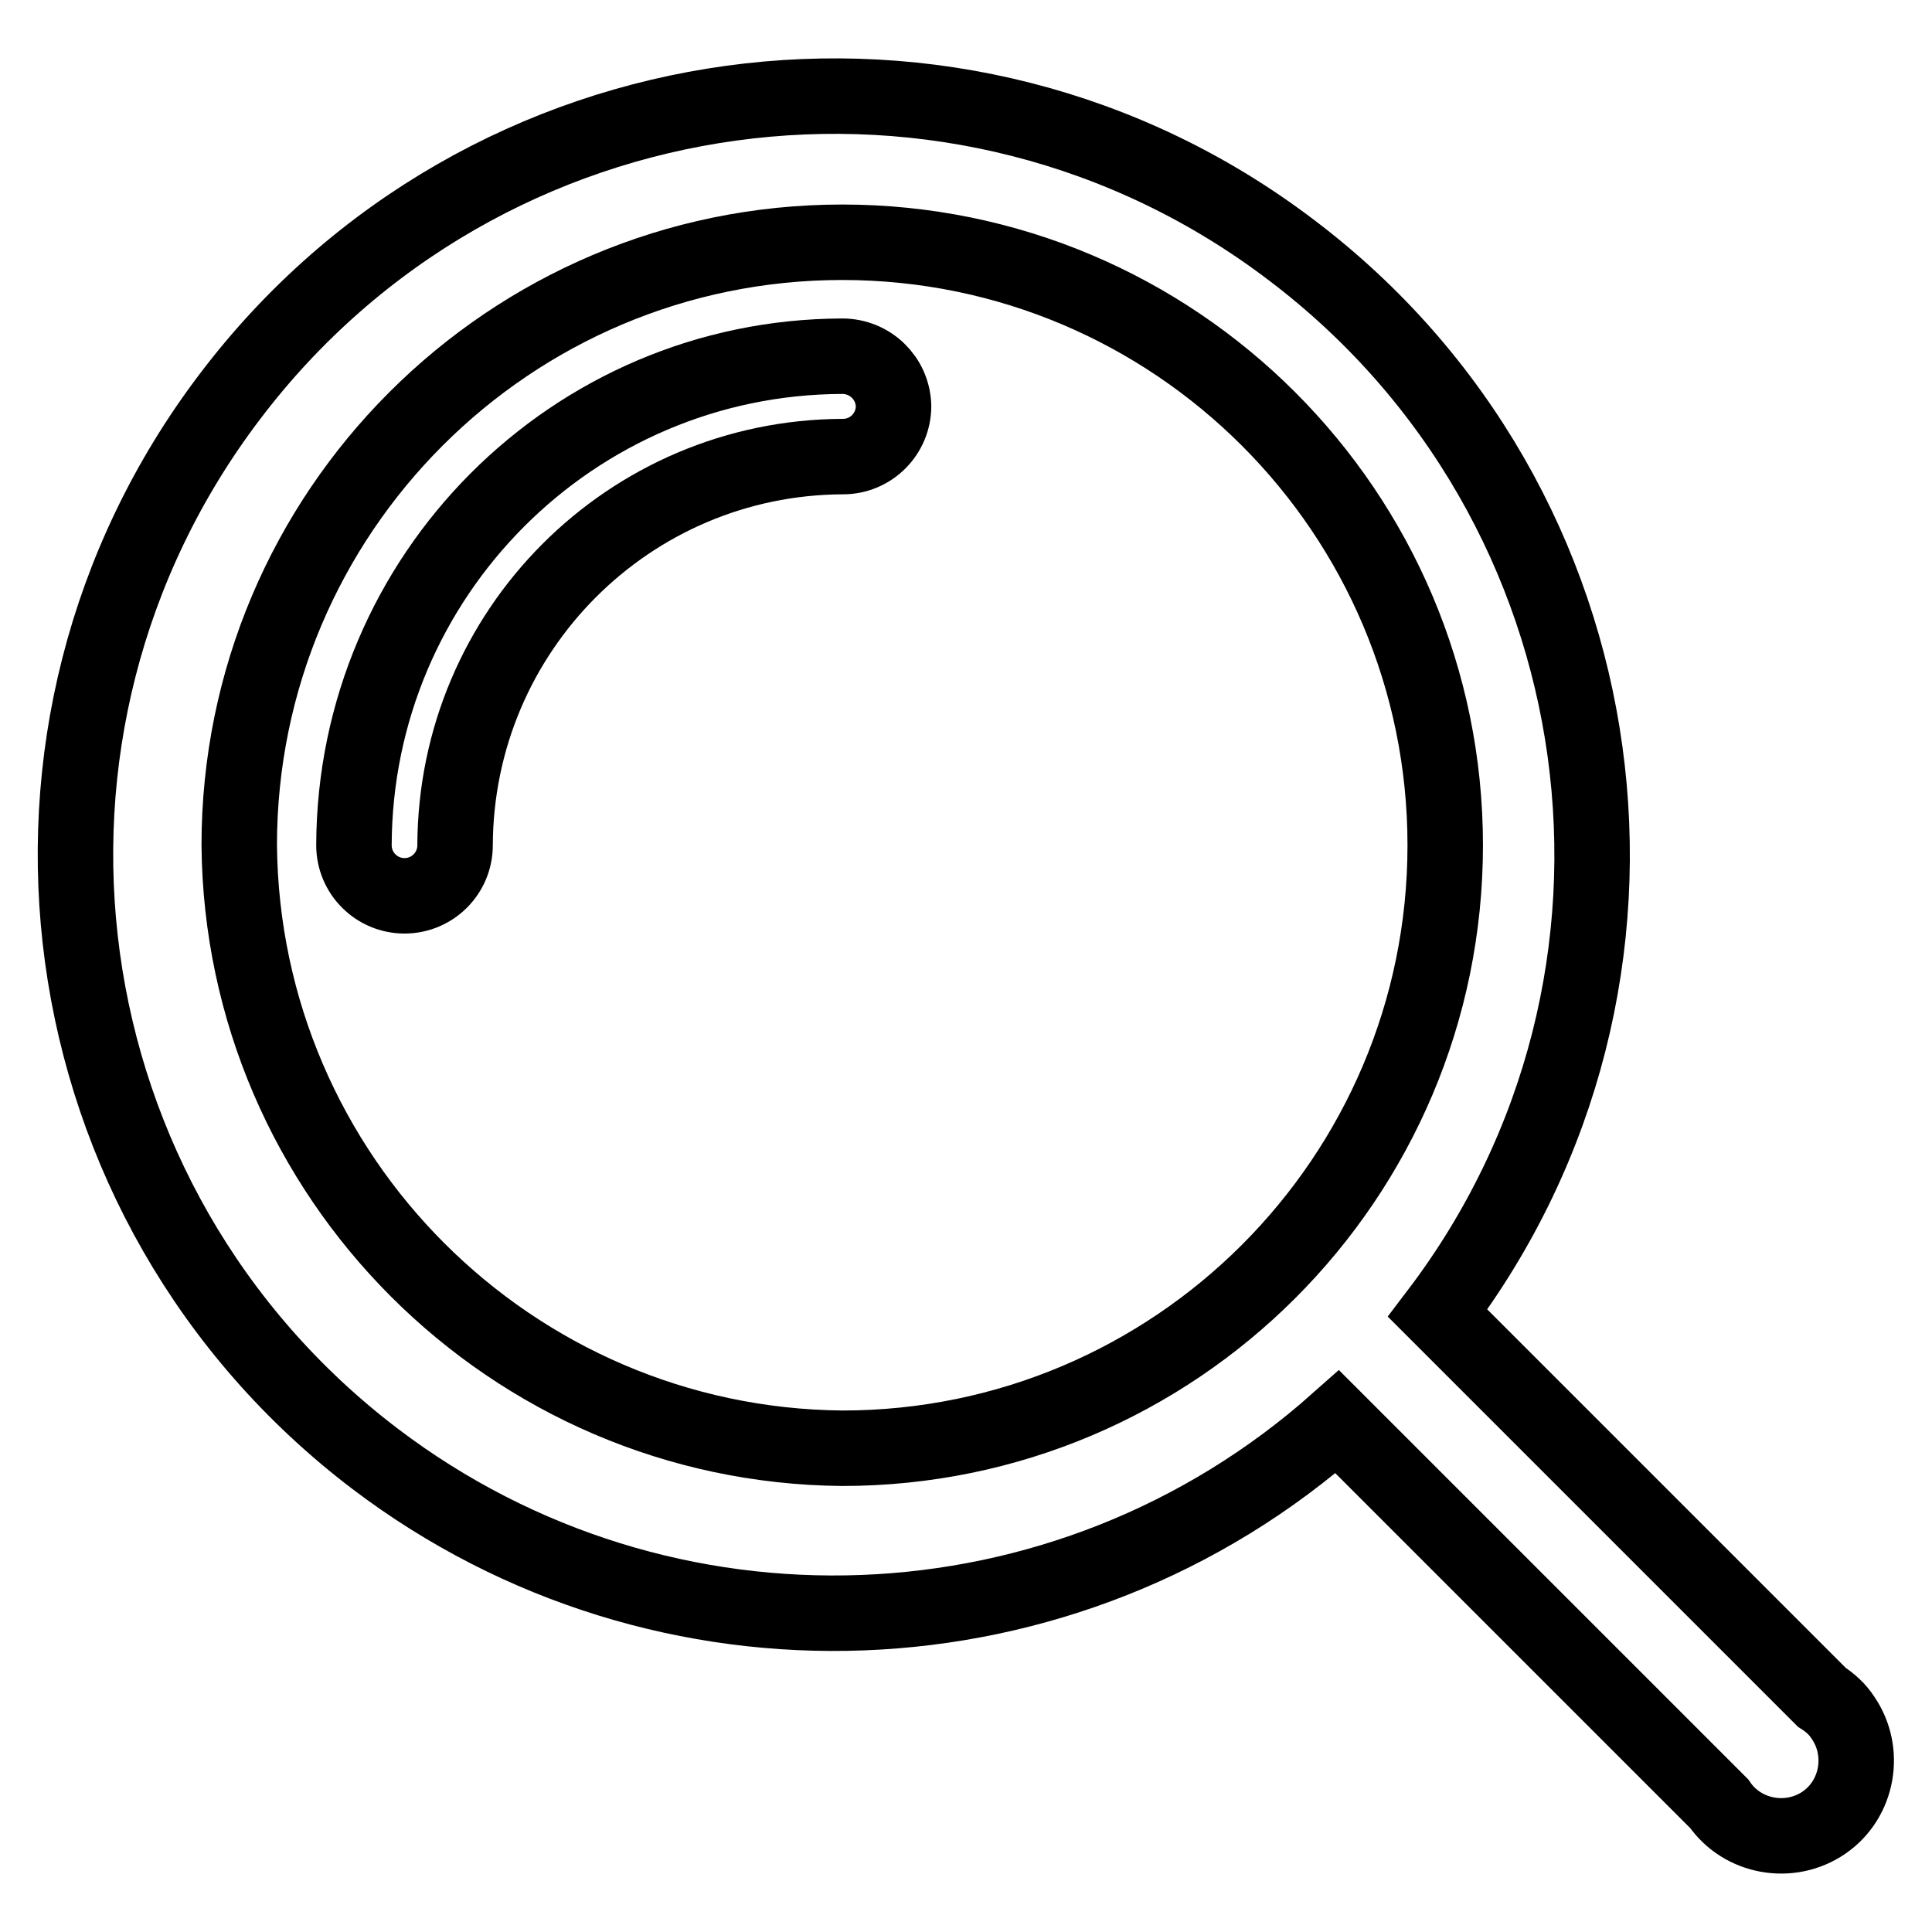 <?xml version="1.0" encoding="utf-8"?>
<!-- Svg Vector Icons : http://www.onlinewebfonts.com/icon -->
<!DOCTYPE svg PUBLIC "-//W3C//DTD SVG 1.1//EN" "http://www.w3.org/Graphics/SVG/1.1/DTD/svg11.dtd">
<svg version="1.1" xmlns="http://www.w3.org/2000/svg" xmlns:xlink="http://www.w3.org/1999/xlink" x="0px" y="0px" viewBox="0 0 256 256" enable-background="new 0 0 256 256" xml:space="preserve">
<g> <path stroke-width="10" fill-opacity="0" stroke="#000000"  d="M241.4,224.9L190.5,174c33.6-44.2,24.9-107.3-19.3-140.8C127.1-0.4,64,8.3,30.5,52.5 C-3.1,96.7,5.5,159.7,49.7,193.3c38.2,29,91.6,27,127.5-4.9l50.6,50.6c3.1,4.5,9.4,5.6,13.9,2.5c4.5-3.1,5.6-9.4,2.5-13.9 C243.5,226.5,242.5,225.6,241.4,224.9z M31.7,112c0-44.1,35.8-79.9,79.9-79.9s79.9,35.8,79.9,79.9c0,44.1-35.8,79.9-79.9,79.9l0,0 C67.7,191.5,32.1,155.9,31.7,112z"/> <path stroke-width="10" fill-opacity="0" stroke="#000000"  d="M111.6,47.2C75.9,47.3,47,76.3,46.9,112c0,3.7,3,6.7,6.7,6.7s6.7-3,6.7-6.7l0,0c0.1-28.4,23-51.4,51.4-51.5 c3.7,0,6.7-3,6.7-6.7C118.3,50.1,115.3,47.2,111.6,47.2z"/></g>
</svg>